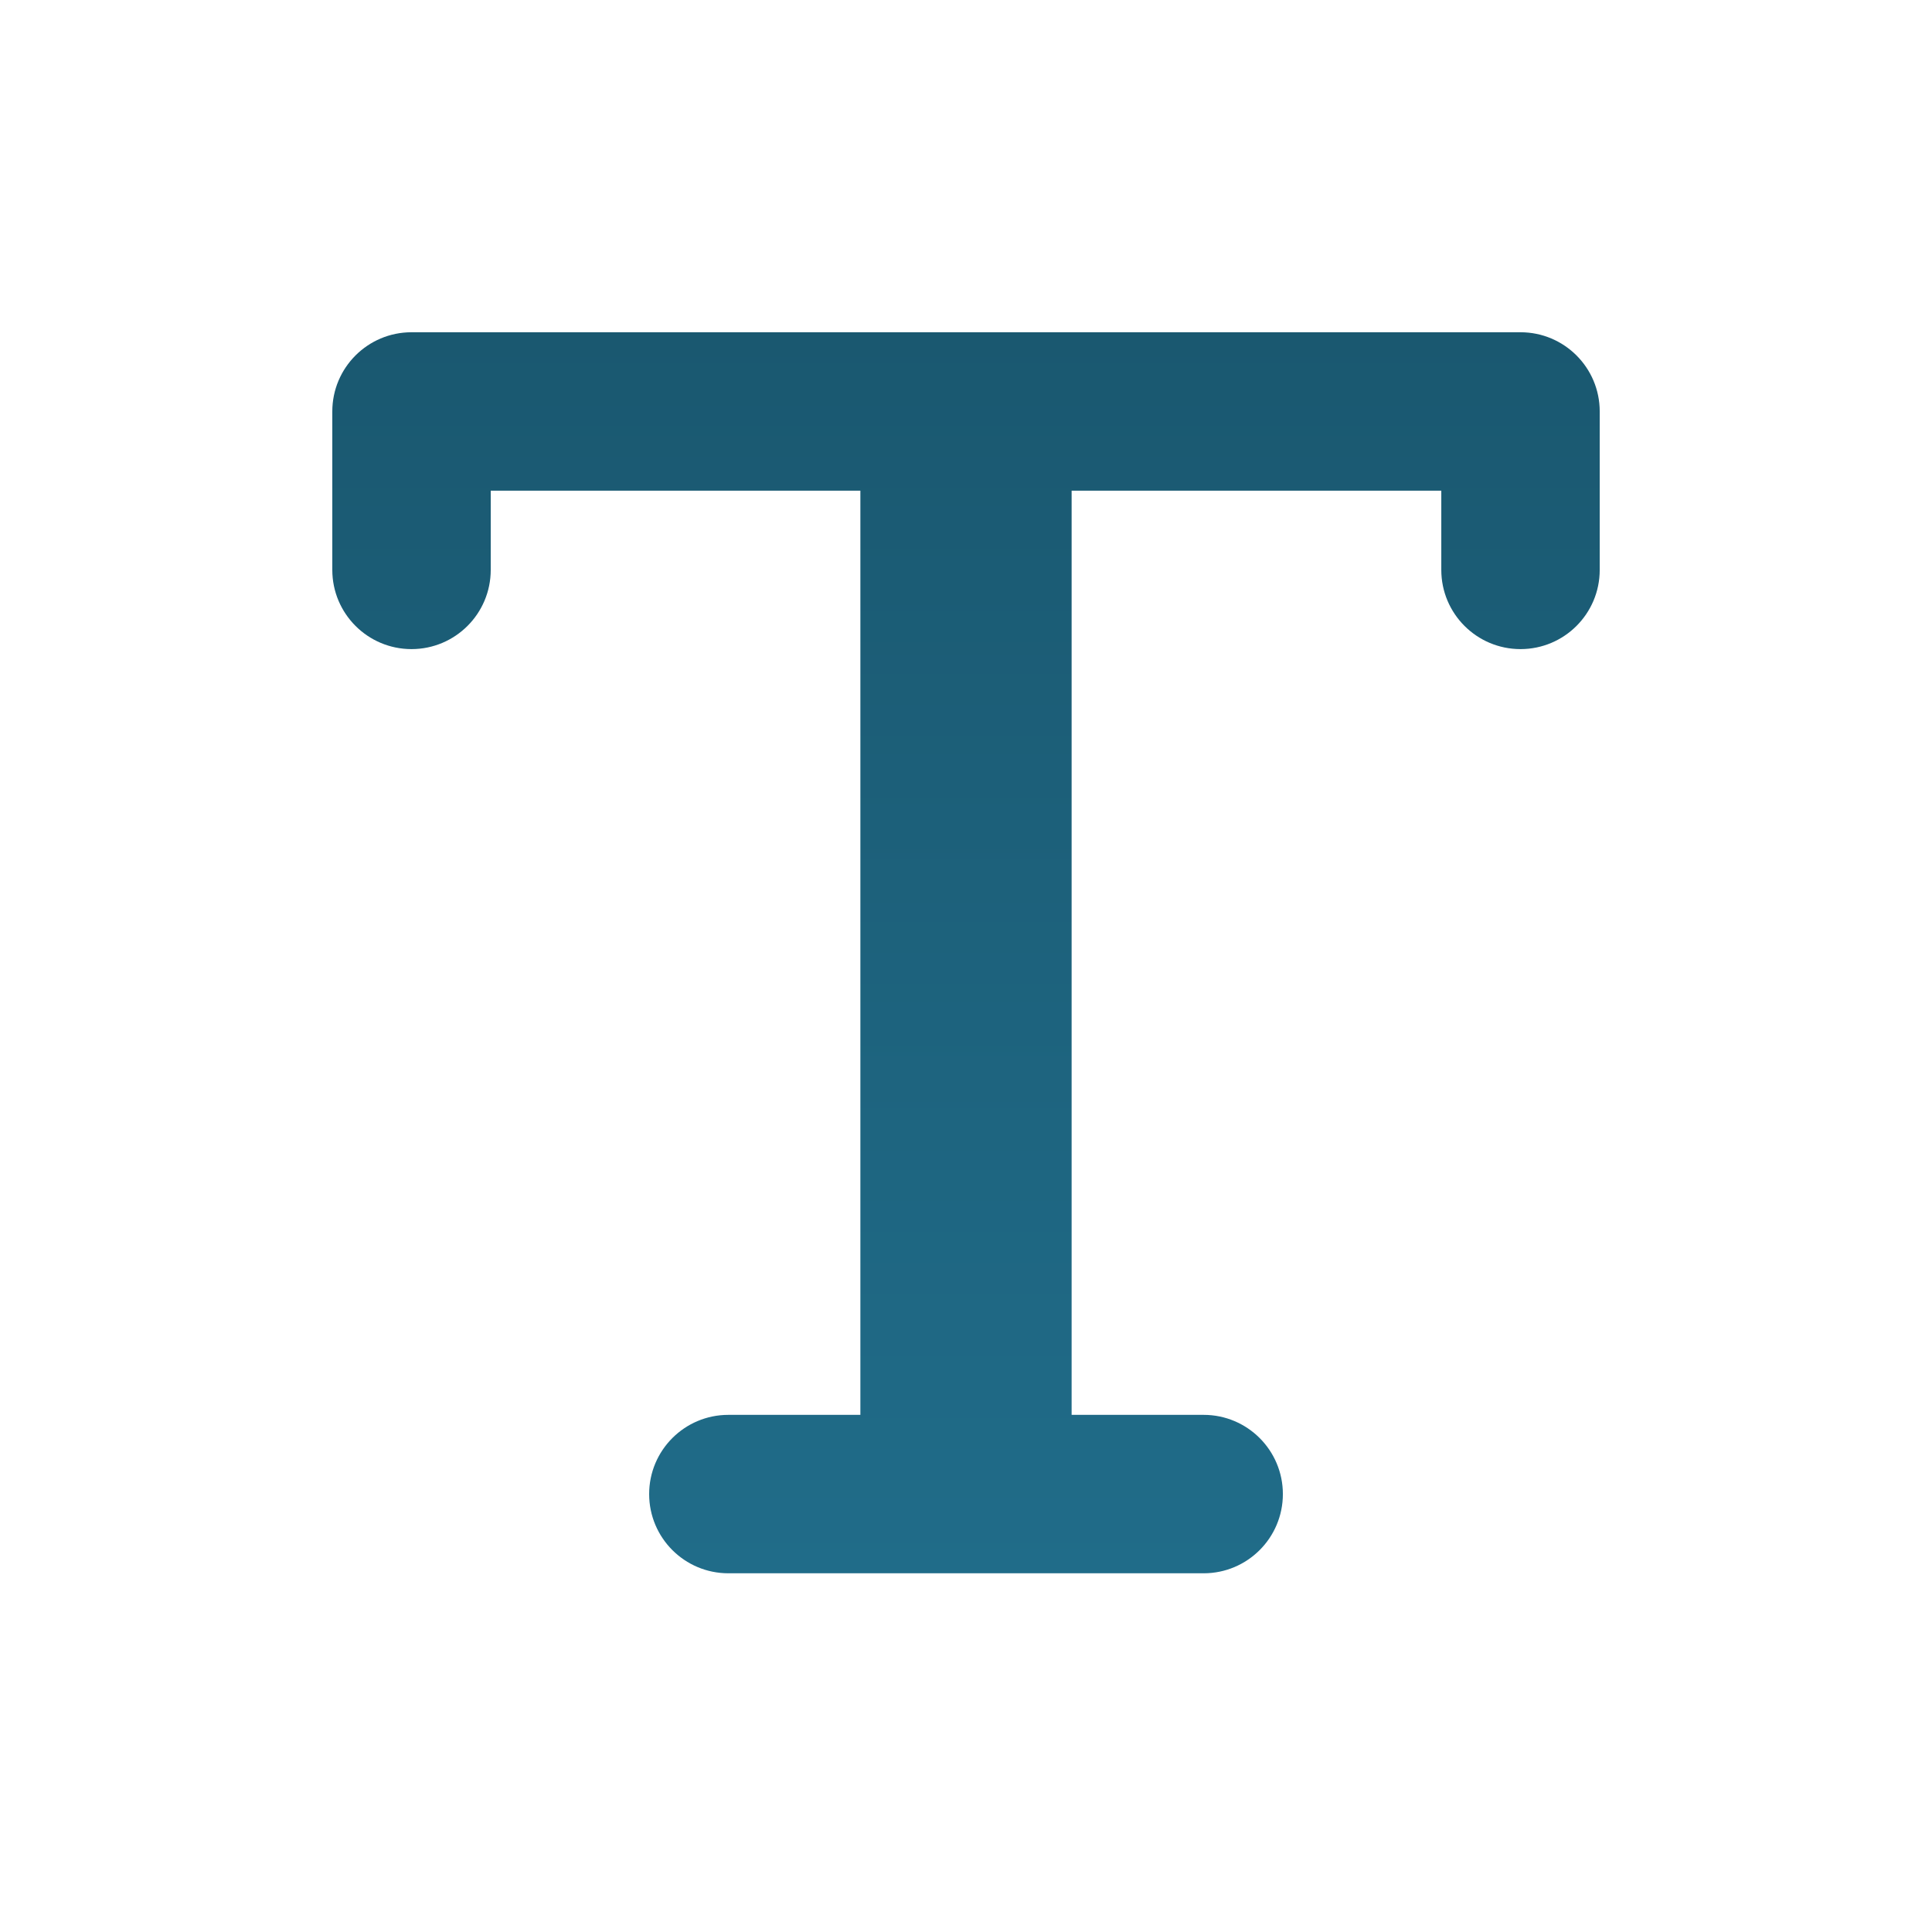 <svg xmlns="http://www.w3.org/2000/svg" fill="none" viewBox="0 0 82 82" height="82" width="82">
<path fill="url(#paint0_linear_6294_1336)" d="M14.104 17.464C14.104 15.607 15.609 14.102 17.466 14.102H64.535C66.392 14.102 67.897 15.607 67.897 17.464V24.188C67.897 26.045 66.392 27.55 64.535 27.55C62.678 27.55 61.173 26.045 61.173 24.188V20.826H45.483V60.051H51.087C52.943 60.051 54.449 61.556 54.449 63.413C54.449 65.27 52.943 66.775 51.087 66.775H30.914C29.057 66.775 27.552 65.27 27.552 63.413C27.552 61.556 29.057 60.051 30.914 60.051H36.517V20.826H20.828L20.828 24.188C20.828 26.045 19.322 27.55 17.466 27.55C15.609 27.55 14.104 26.045 14.104 24.188V17.464Z"></path>
<defs>
<linearGradient gradientUnits="userSpaceOnUse" y2="66.775" x2="41" y1="14.102" x1="41" id="paint0_linear_6294_1336">
<stop stop-color="#1A5870"></stop>
<stop stop-color="#206C89" offset="1"></stop>
</linearGradient>
</defs>
</svg>

